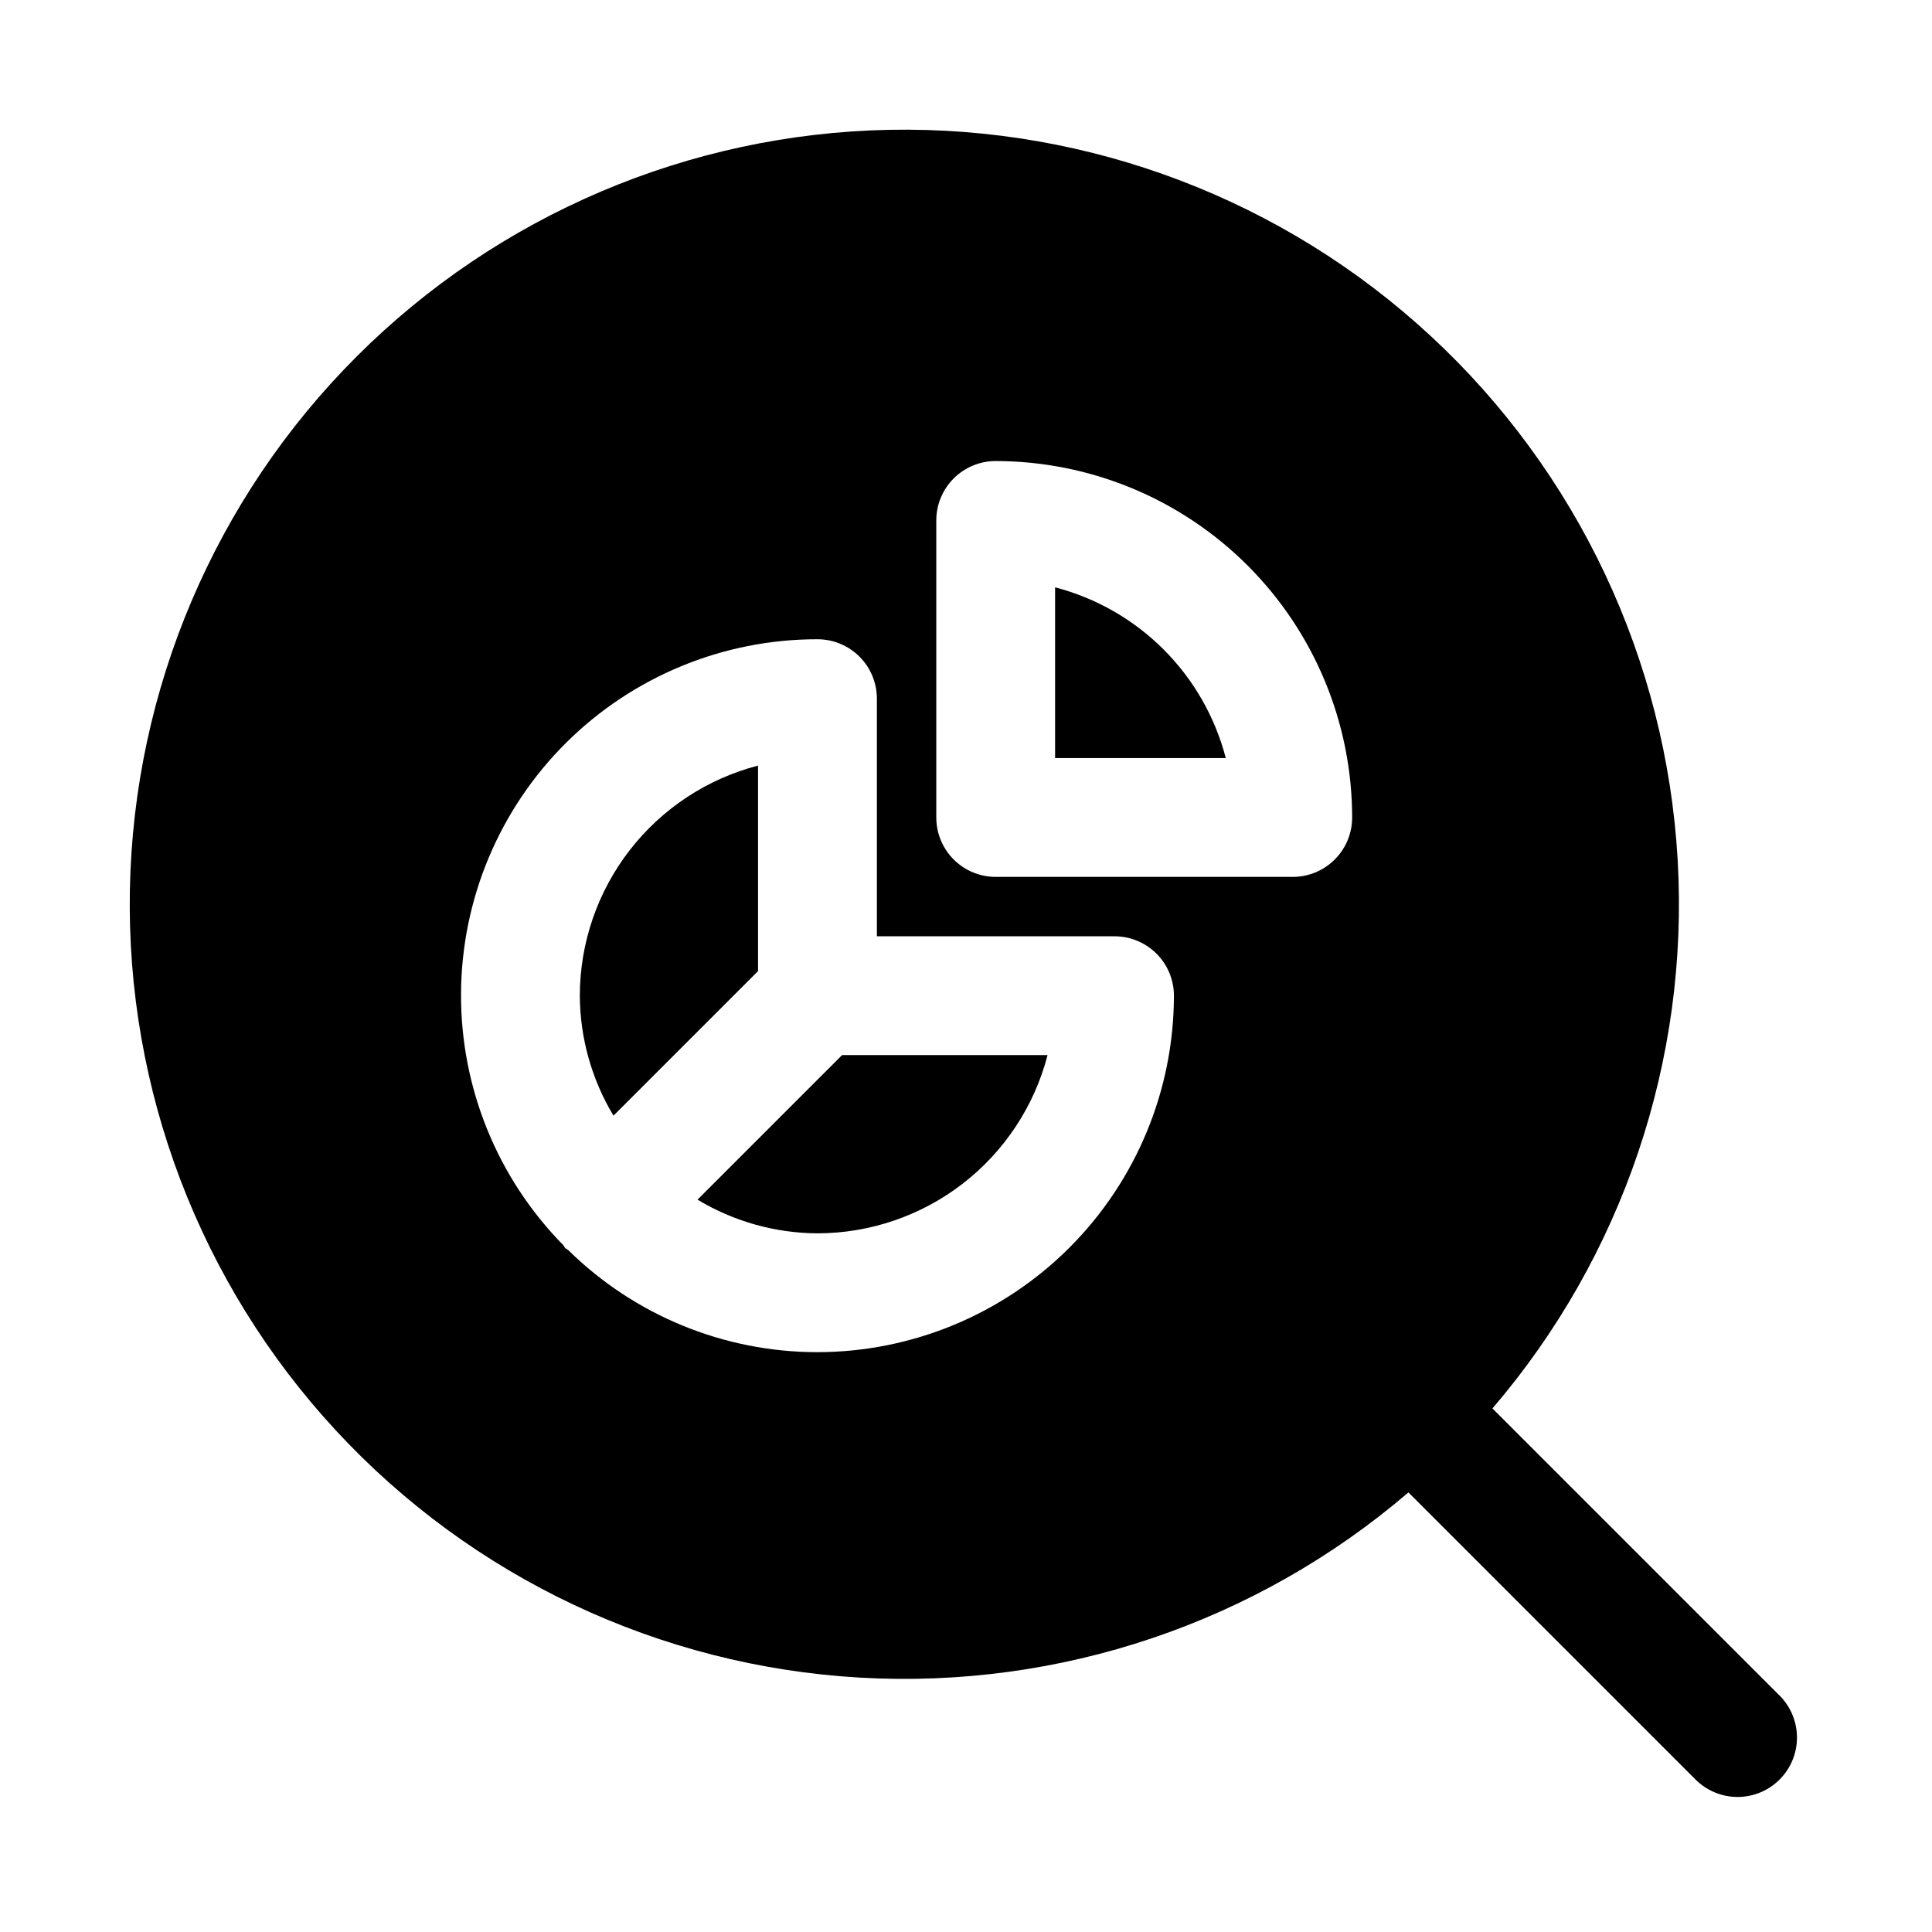<?xml version="1.0" encoding="UTF-8"?>
<!-- Uploaded to: ICON Repo, www.iconrepo.com, Generator: ICON Repo Mixer Tools -->
<svg fill="#000000" width="800px" height="800px" version="1.1" viewBox="144 144 512 512" xmlns="http://www.w3.org/2000/svg">
 <g>
  <path d="m615.8 593.54-76.289-76.289c34.547-40.301 52.141-92.414 49.086-145.41-3.051-52.992-26.512-102.74-65.457-138.81-38.941-36.066-90.344-55.645-143.41-54.629-53.07 1.016-103.68 22.551-141.22 60.082-37.535 37.531-59.07 88.145-60.09 141.21-1.023 53.07 18.555 104.47 54.617 143.42 36.062 38.949 85.812 62.41 138.8 65.469 52.992 3.055 105.11-14.535 145.41-49.078l76.289 76.289c4 3.863 9.738 5.332 15.102 3.859 5.363-1.469 9.551-5.656 11.02-11.02 1.473-5.363 0.004-11.102-3.859-15.102zm-255.16-91.203c-24.73 0.008-48.469-9.723-66.086-27.082-0.242-0.211-0.551-0.289-0.781-0.52s-0.305-0.539-0.52-0.781l0.004 0.004c-17.492-17.789-27.227-41.781-27.078-66.73 0.145-24.949 10.168-48.824 27.867-66.406 17.703-17.578 41.645-27.438 66.594-27.414 4.176 0 8.184 1.66 11.133 4.609 2.953 2.953 4.613 6.961 4.613 11.133v62.977h62.977c4.176 0 8.18 1.66 11.133 4.613 2.953 2.953 4.609 6.957 4.609 11.133-0.027 25.043-9.988 49.055-27.695 66.766-17.711 17.711-41.723 27.672-66.77 27.699zm125.95-125.95h-78.719c-4.176 0-8.18-1.66-11.133-4.613-2.953-2.949-4.613-6.957-4.613-11.133v-78.719c0-4.176 1.66-8.18 4.613-11.133s6.957-4.609 11.133-4.609c25.043 0.027 49.055 9.988 66.766 27.695 17.711 17.711 27.672 41.723 27.699 66.766 0 4.176-1.66 8.184-4.613 11.133-2.953 2.953-6.957 4.613-11.133 4.613z"/>
  <path d="m344.89 346.89c-13.508 3.508-25.473 11.398-34.02 22.434-8.547 11.035-13.195 24.594-13.211 38.551 0.059 11.207 3.141 22.188 8.922 31.789l38.309-38.309z"/>
  <path d="m328.85 461.92c9.602 5.781 20.586 8.867 31.789 8.926 13.957-0.02 27.516-4.664 38.551-13.211 11.031-8.547 18.922-20.512 22.426-34.023h-54.457z"/>
  <path d="m423.61 299.65v45.242h45.234c-2.832-10.883-8.52-20.812-16.469-28.766-7.953-7.953-17.883-13.641-28.766-16.477z"/>
 </g>
</svg>